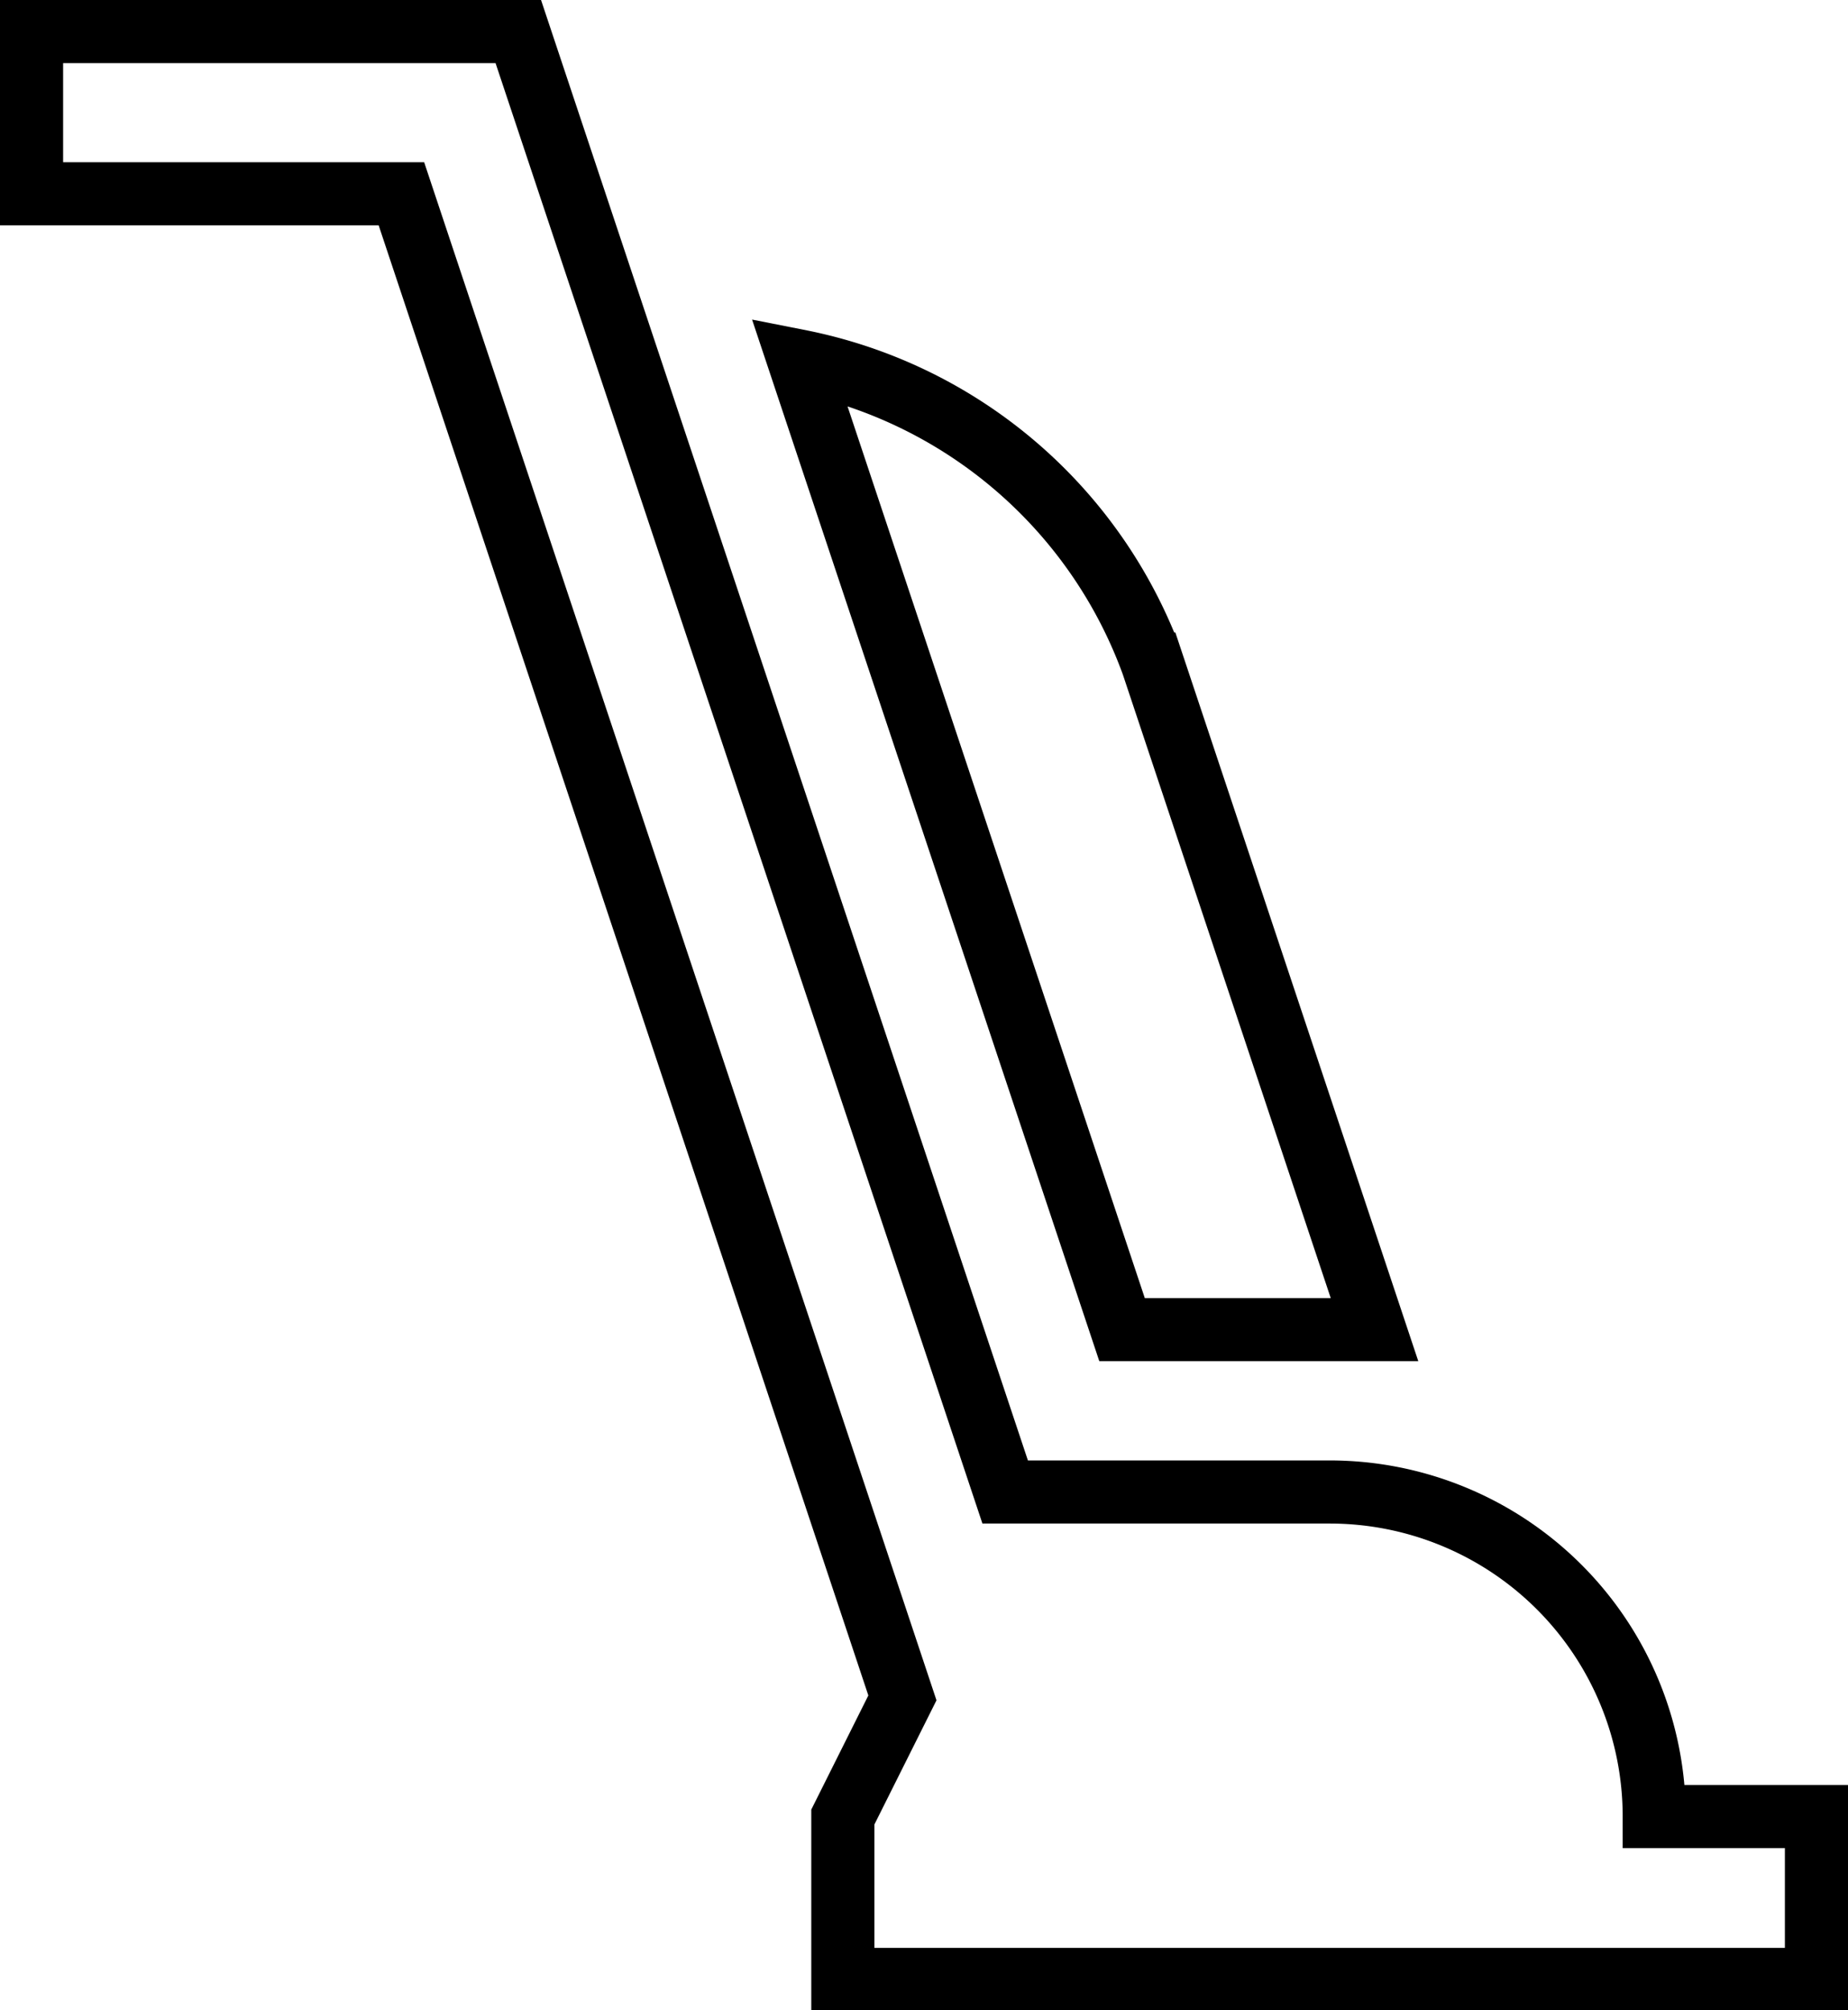 <?xml version="1.0" encoding="UTF-8"?>
<svg xmlns="http://www.w3.org/2000/svg" width="14.64" height="15.925" viewBox="0 0 14.64 15.925">
  <g id="Group_39665" data-name="Group 39665" transform="translate(0.25 0.25)">
    <g id="Group_39565" data-name="Group 39565">
      <g id="Group_39564" data-name="Group 39564">
        <g id="Group_39563" data-name="Group 39563">
          <g id="vacuum_cleaner_cleaning_hoover_housekeeping_portable_" data-name="vacuum, cleaner, cleaning, hoover, housekeeping, portable,">
            <path id="Path_51534" data-name="Path 51534" d="M26.188,24.14a2.571,2.571,0,0,0-2.571-2.571H21.046L17.189,10H13.333v1.285h2.93L20.232,23.2l-.472.944v1.286h7.713V24.14Z" transform="translate(-13.333 -10)" fill="none" stroke="#000" stroke-width="0.5"></path>
            <path id="Path_51535" data-name="Path 51535" d="M47.428,31.206h2l-1.758-5.273a3.752,3.752,0,0,0-2.8-2.4Z" transform="translate(-38.789 -20.923)" fill="none" stroke="#000" stroke-width="0.5"></path>
          </g>
        </g>
      </g>
    </g>
  </g>
</svg>
